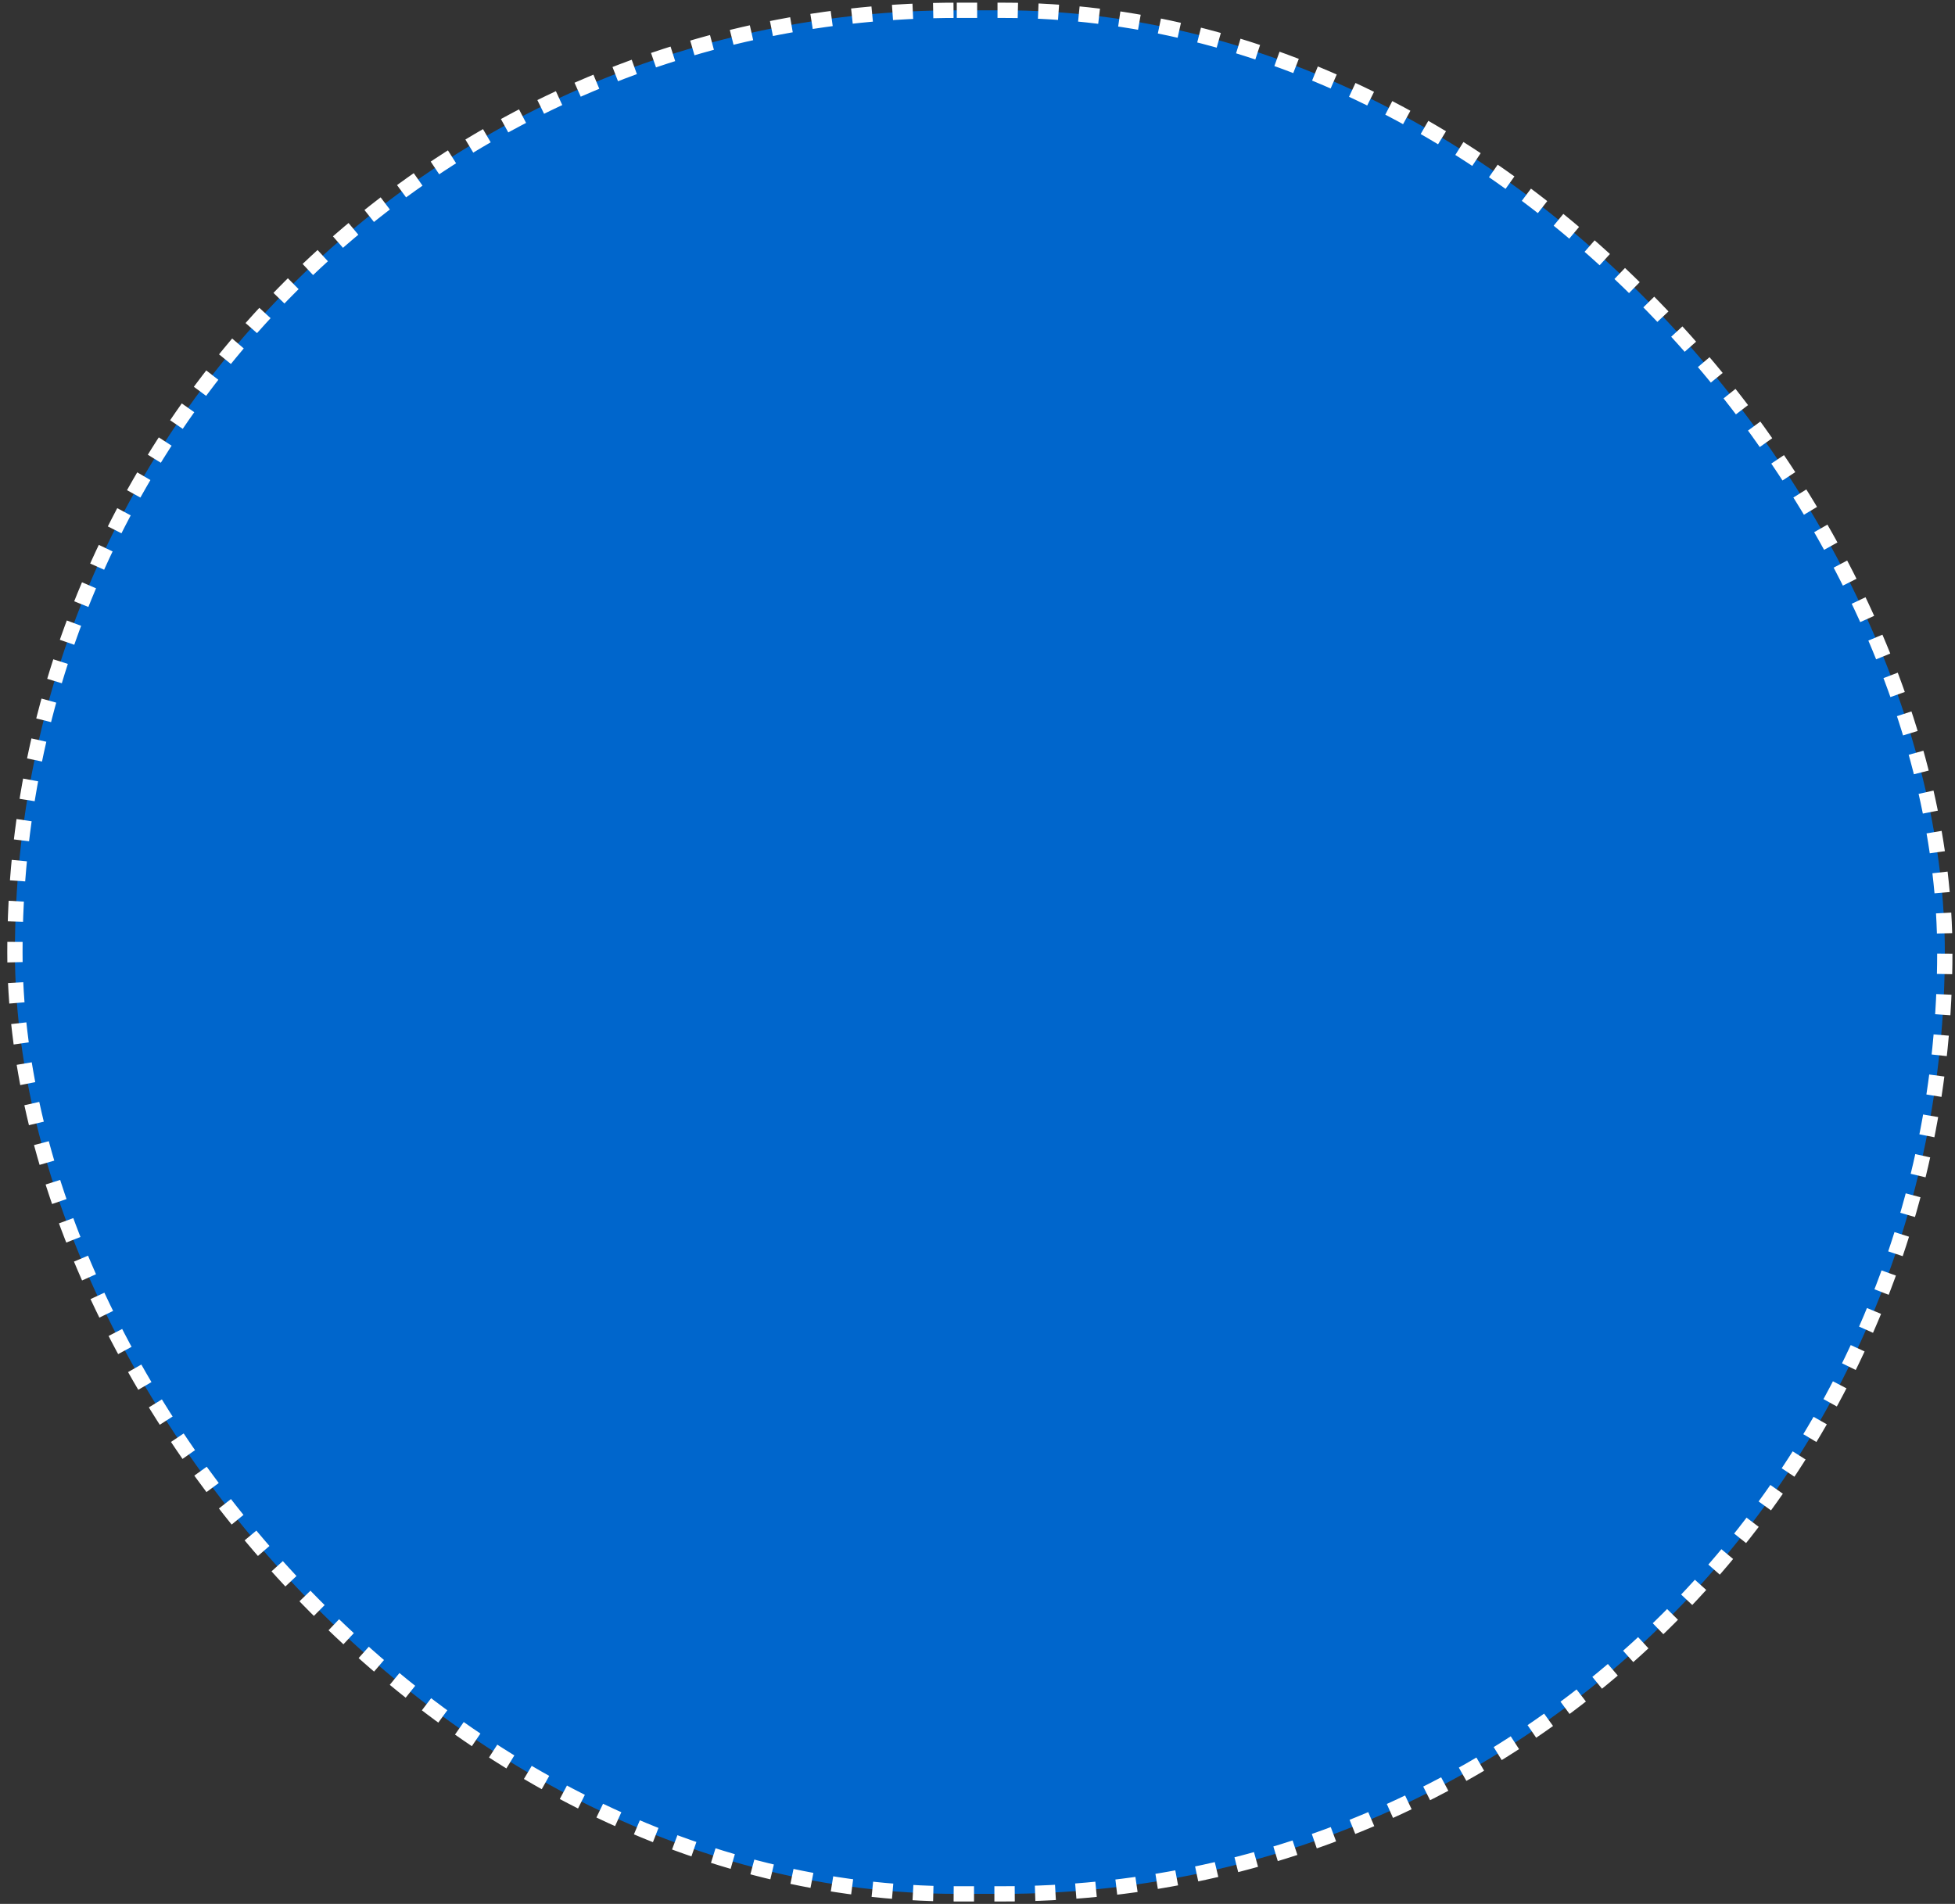 <svg width="192" height="187" viewBox="0 0 192 187" fill="none" xmlns="http://www.w3.org/2000/svg">
<rect x="0" y="0" width="192" height="187" fill="#333333" stroke="none"/>
<rect x="1.465" y="1.012" width="189.535" height="185" rx="92.5" fill="#0066cc " stroke="#FFFFFF" stroke-width="1.5" stroke-dasharray="2 2"/>
</svg>
